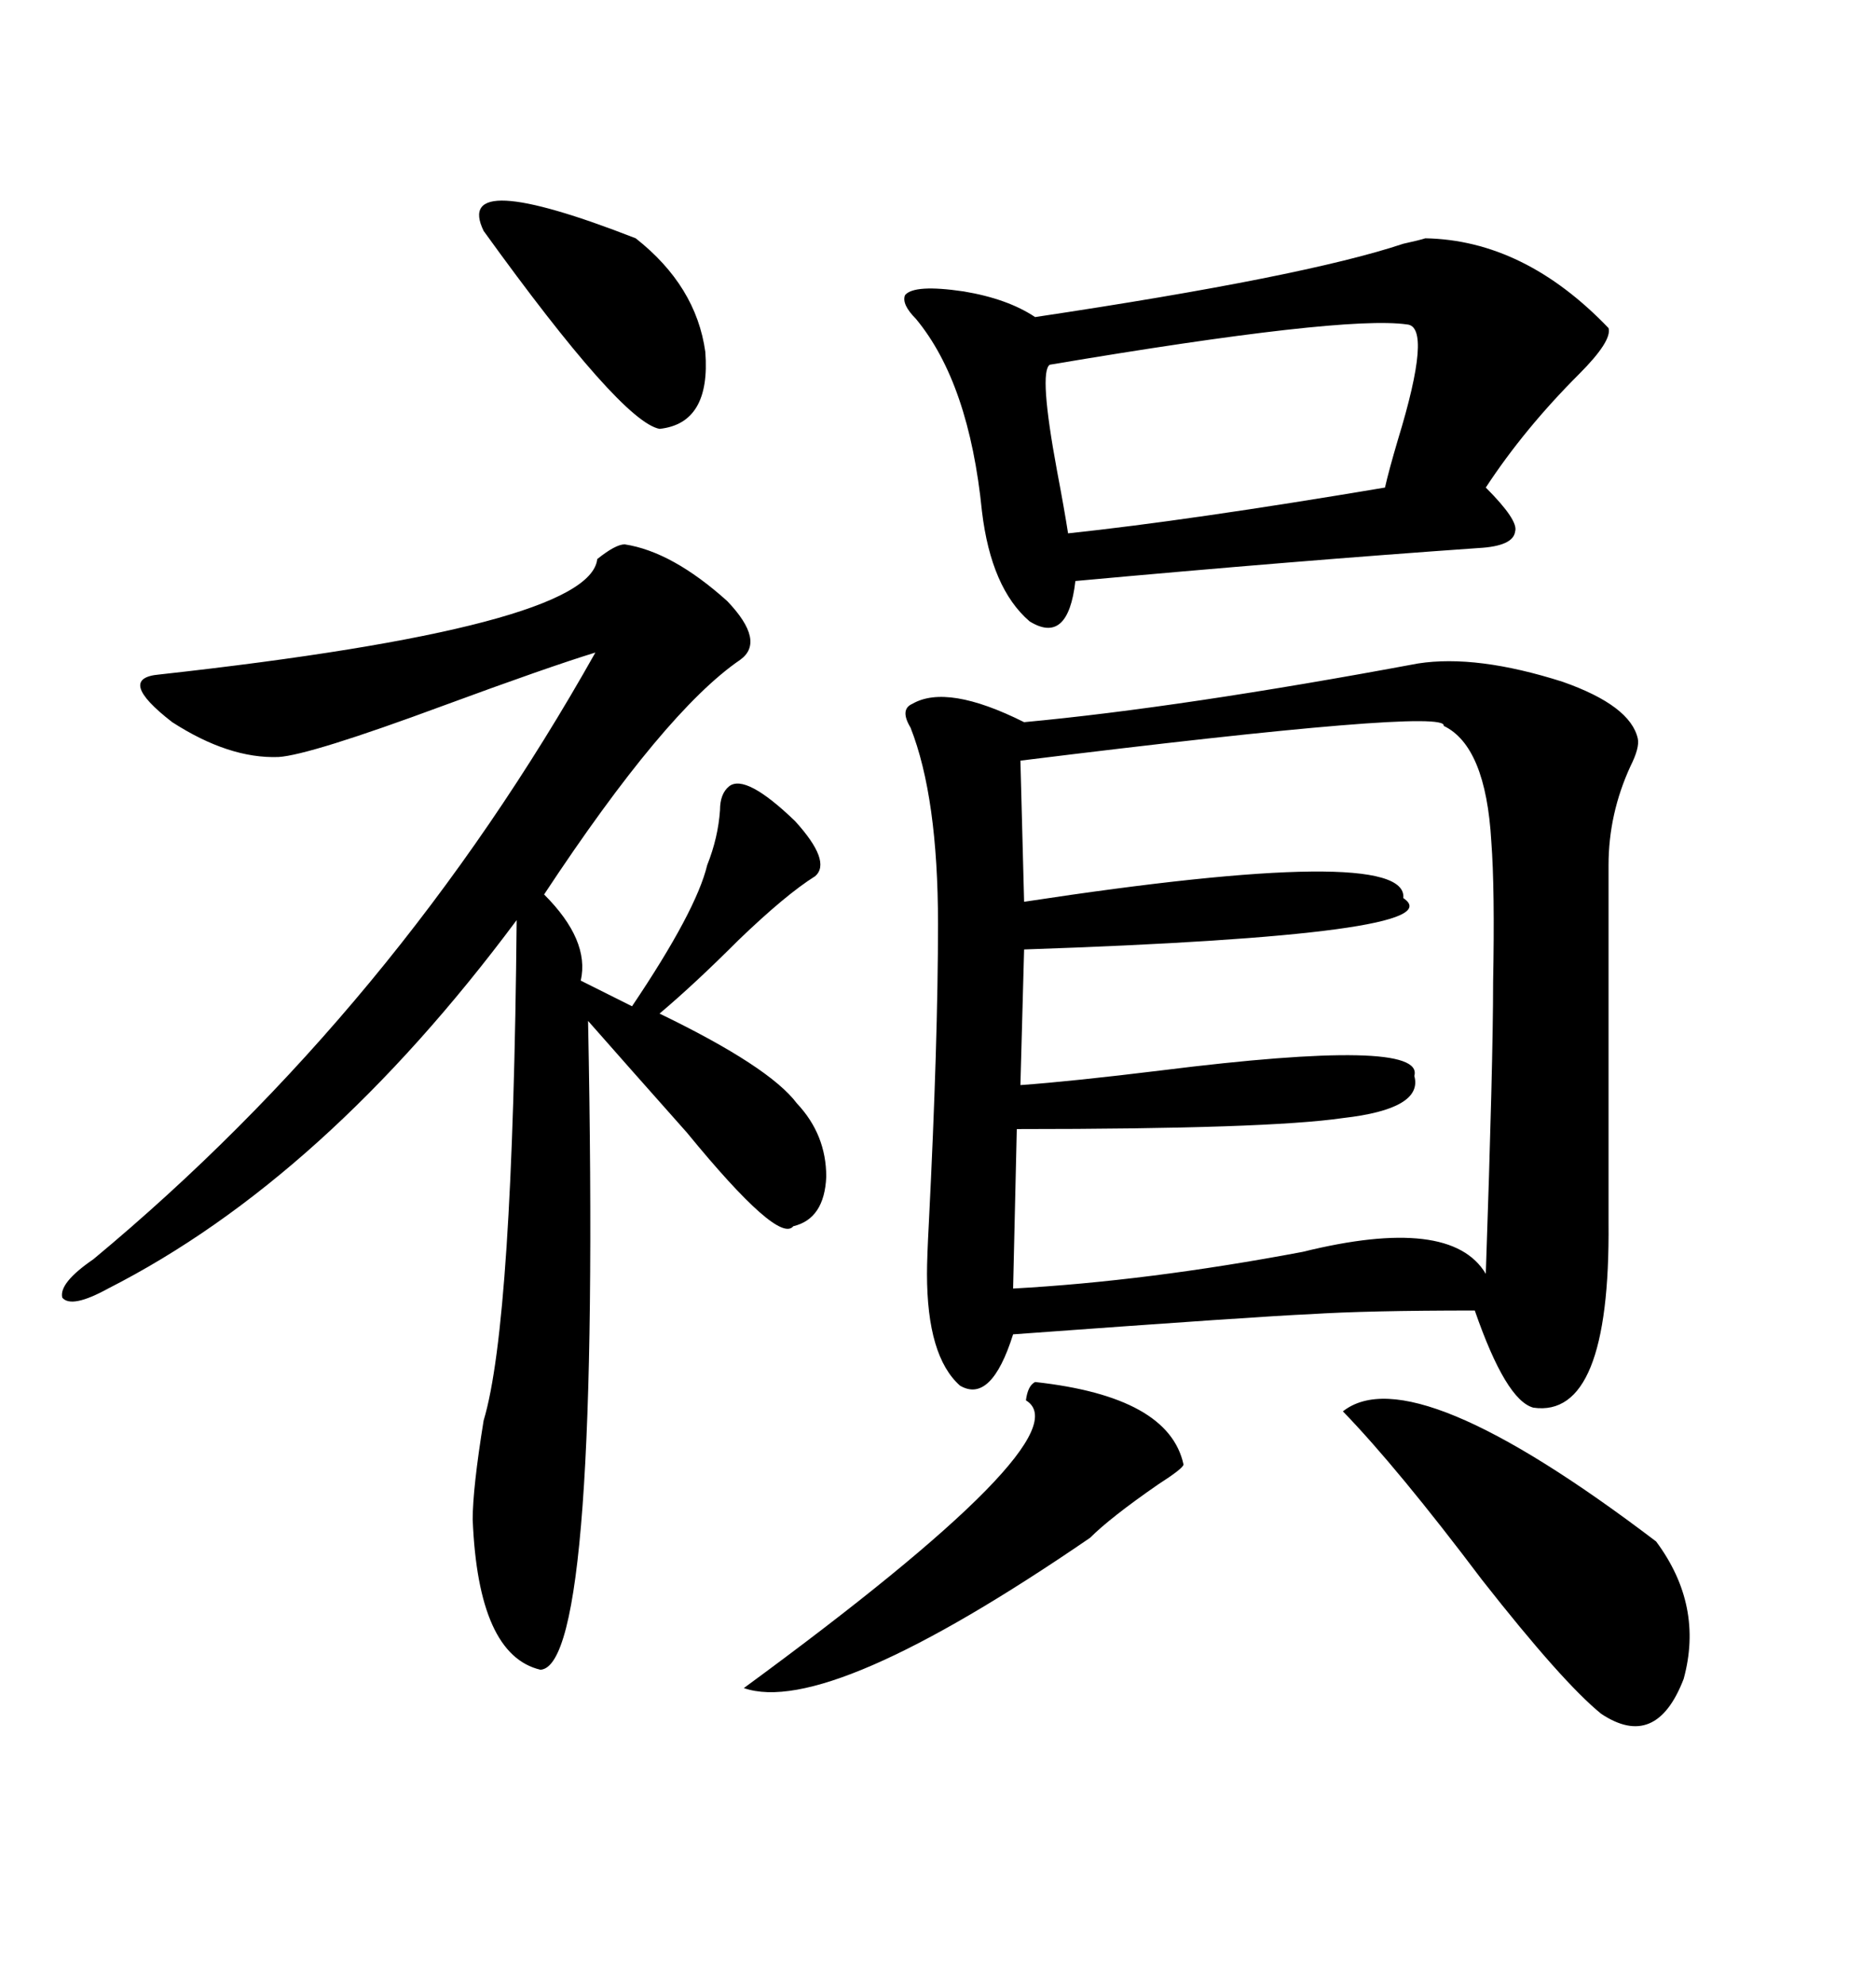 <svg xmlns="http://www.w3.org/2000/svg" xmlns:xlink="http://www.w3.org/1999/xlink" width="300" height="317.285"><path d="M226.76 106.05L226.76 106.05Q236.13 104.59 249.90 108.98L249.90 108.98Q260.74 112.79 261.91 118.07L261.91 118.07Q262.21 119.53 260.74 122.46L260.74 122.46Q257.23 130.08 257.23 138.28L257.23 138.28L257.23 195.41Q257.52 226.76 245.21 225L245.21 225Q240.82 223.83 235.84 209.47L235.84 209.47Q218.55 209.47 209.47 210.06L209.47 210.06Q202.15 210.35 162.01 213.28L162.01 213.28Q158.50 224.41 153.52 221.48L153.52 221.48Q148.24 216.80 148.24 203.61L148.24 203.61Q148.24 200.98 148.54 195.41L148.54 195.41Q150 166.41 150 147.66L150 147.66Q150 127.44 145.61 116.31L145.61 116.31Q143.85 113.38 145.90 112.50L145.90 112.50Q151.46 109.28 163.77 115.43L163.77 115.43Q188.96 113.09 226.76 106.05ZM99.90 87.01L99.90 87.01Q107.52 88.18 116.31 96.09L116.31 96.09Q122.46 102.54 118.36 105.47L118.36 105.47Q106.35 113.67 87.01 142.97L87.01 142.97Q94.34 150.29 92.87 156.74L92.87 156.74L101.07 160.84Q111.33 145.61 113.09 138.28L113.09 138.28Q114.84 133.89 115.14 129.49L115.14 129.49Q115.14 126.86 116.60 125.68L116.60 125.68Q119.24 123.63 127.15 131.25L127.15 131.25Q133.01 137.70 130.37 140.04L130.37 140.04Q125.68 142.97 118.07 150.29L118.07 150.29Q111.04 157.32 105.47 162.01L105.47 162.01Q123.05 170.51 127.44 176.37L127.44 176.37Q132.13 181.35 132.13 188.09L132.13 188.09Q131.84 194.82 126.86 196.00L126.86 196.00Q124.51 198.93 109.86 181.05L109.86 181.05Q100.49 170.51 94.04 163.18L94.04 163.18Q96.09 266.31 86.43 266.89L86.43 266.89Q76.46 264.55 75.59 242.87L75.59 242.87Q75.59 237.89 77.34 227.05L77.34 227.05Q82.03 211.52 82.62 147.07L82.62 147.07Q51.86 188.38 17.29 205.96L17.29 205.96Q11.43 209.18 9.96 207.42L9.96 207.42Q9.38 205.08 14.94 201.27L14.94 201.27Q63.28 161.13 95.21 104.30L95.21 104.30Q87.60 106.64 70.90 112.79L70.90 112.79Q49.51 120.70 44.53 121.00L44.53 121.00Q36.62 121.29 27.54 115.43L27.54 115.43Q18.46 108.40 25.49 107.81L25.49 107.81Q94.34 100.20 95.51 89.36L95.51 89.36Q98.44 87.01 99.90 87.01ZM230.86 116.02L230.86 116.02Q231.74 113.09 163.18 121.58L163.18 121.58L163.77 144.14Q225.29 134.77 224.41 143.55L224.41 143.55Q233.20 149.41 163.77 151.76L163.77 151.76L163.18 173.44Q171.39 172.85 185.74 171.09L185.74 171.09Q227.93 165.82 226.17 171.97L226.17 171.97Q227.64 177.25 214.75 178.71L214.75 178.71Q202.73 180.47 162.60 180.47L162.60 180.47L162.01 205.96Q183.40 204.79 208.30 200.10L208.30 200.10Q232.03 194.24 237.60 203.61L237.60 203.61Q238.77 169.63 238.77 157.03L238.77 157.03Q239.06 142.09 238.48 134.47L238.48 134.47Q237.60 119.24 230.86 116.02ZM227.93 38.09L227.93 38.09Q243.75 38.38 257.23 52.44L257.23 52.44Q257.81 54.49 252.54 59.77L252.54 59.77Q243.75 68.55 237.60 77.93L237.60 77.93Q242.87 83.20 242.29 84.96L242.29 84.96Q241.99 87.30 236.43 87.60L236.43 87.60Q207.13 89.65 171.97 92.87L171.97 92.87Q170.80 103.13 164.65 99.32L164.65 99.32Q158.50 94.04 157.03 81.74L157.03 81.74Q154.98 61.23 146.48 50.98L146.48 50.98Q144.14 48.63 144.73 47.17L144.73 47.17Q146.19 45.41 154.10 46.58L154.10 46.58Q161.13 47.75 165.53 50.68L165.53 50.68Q208.59 44.24 224.41 38.96L224.41 38.96Q227.05 38.38 227.93 38.09ZM225 51.86L225 51.86Q214.75 50.39 167.87 58.30L167.87 58.30Q166.11 59.47 169.04 75.29L169.04 75.29Q170.21 81.45 170.80 85.25L170.80 85.25Q190.14 83.20 221.48 77.93L221.48 77.93Q222.07 75.29 223.54 70.31L223.54 70.31Q229.10 52.15 225 51.86ZM214.75 225.59L214.75 225.59Q225.88 216.80 264.84 246.39L264.84 246.39Q272.46 256.64 269.24 268.36L269.24 268.36Q264.84 279.79 256.05 273.93L256.05 273.93Q249.90 268.95 237.01 252.54L237.01 252.54Q223.54 234.67 214.75 225.59ZM165.53 220.90L165.53 220.90Q186.91 223.24 189.26 234.08L189.26 234.08Q189.26 234.67 185.16 237.30L185.16 237.30Q177.54 242.58 174.32 245.80L174.32 245.80Q132.42 274.51 118.95 269.82L118.95 269.82Q173.73 229.69 164.06 223.83L164.06 223.83Q164.36 221.48 165.53 220.90ZM77.34 36.91L77.34 36.91Q72.36 26.66 101.66 38.09L101.66 38.09Q111.33 45.70 112.79 56.25L112.79 56.25Q113.67 67.68 105.47 68.55L105.47 68.55Q99.32 67.38 77.34 36.91Z"/></svg>